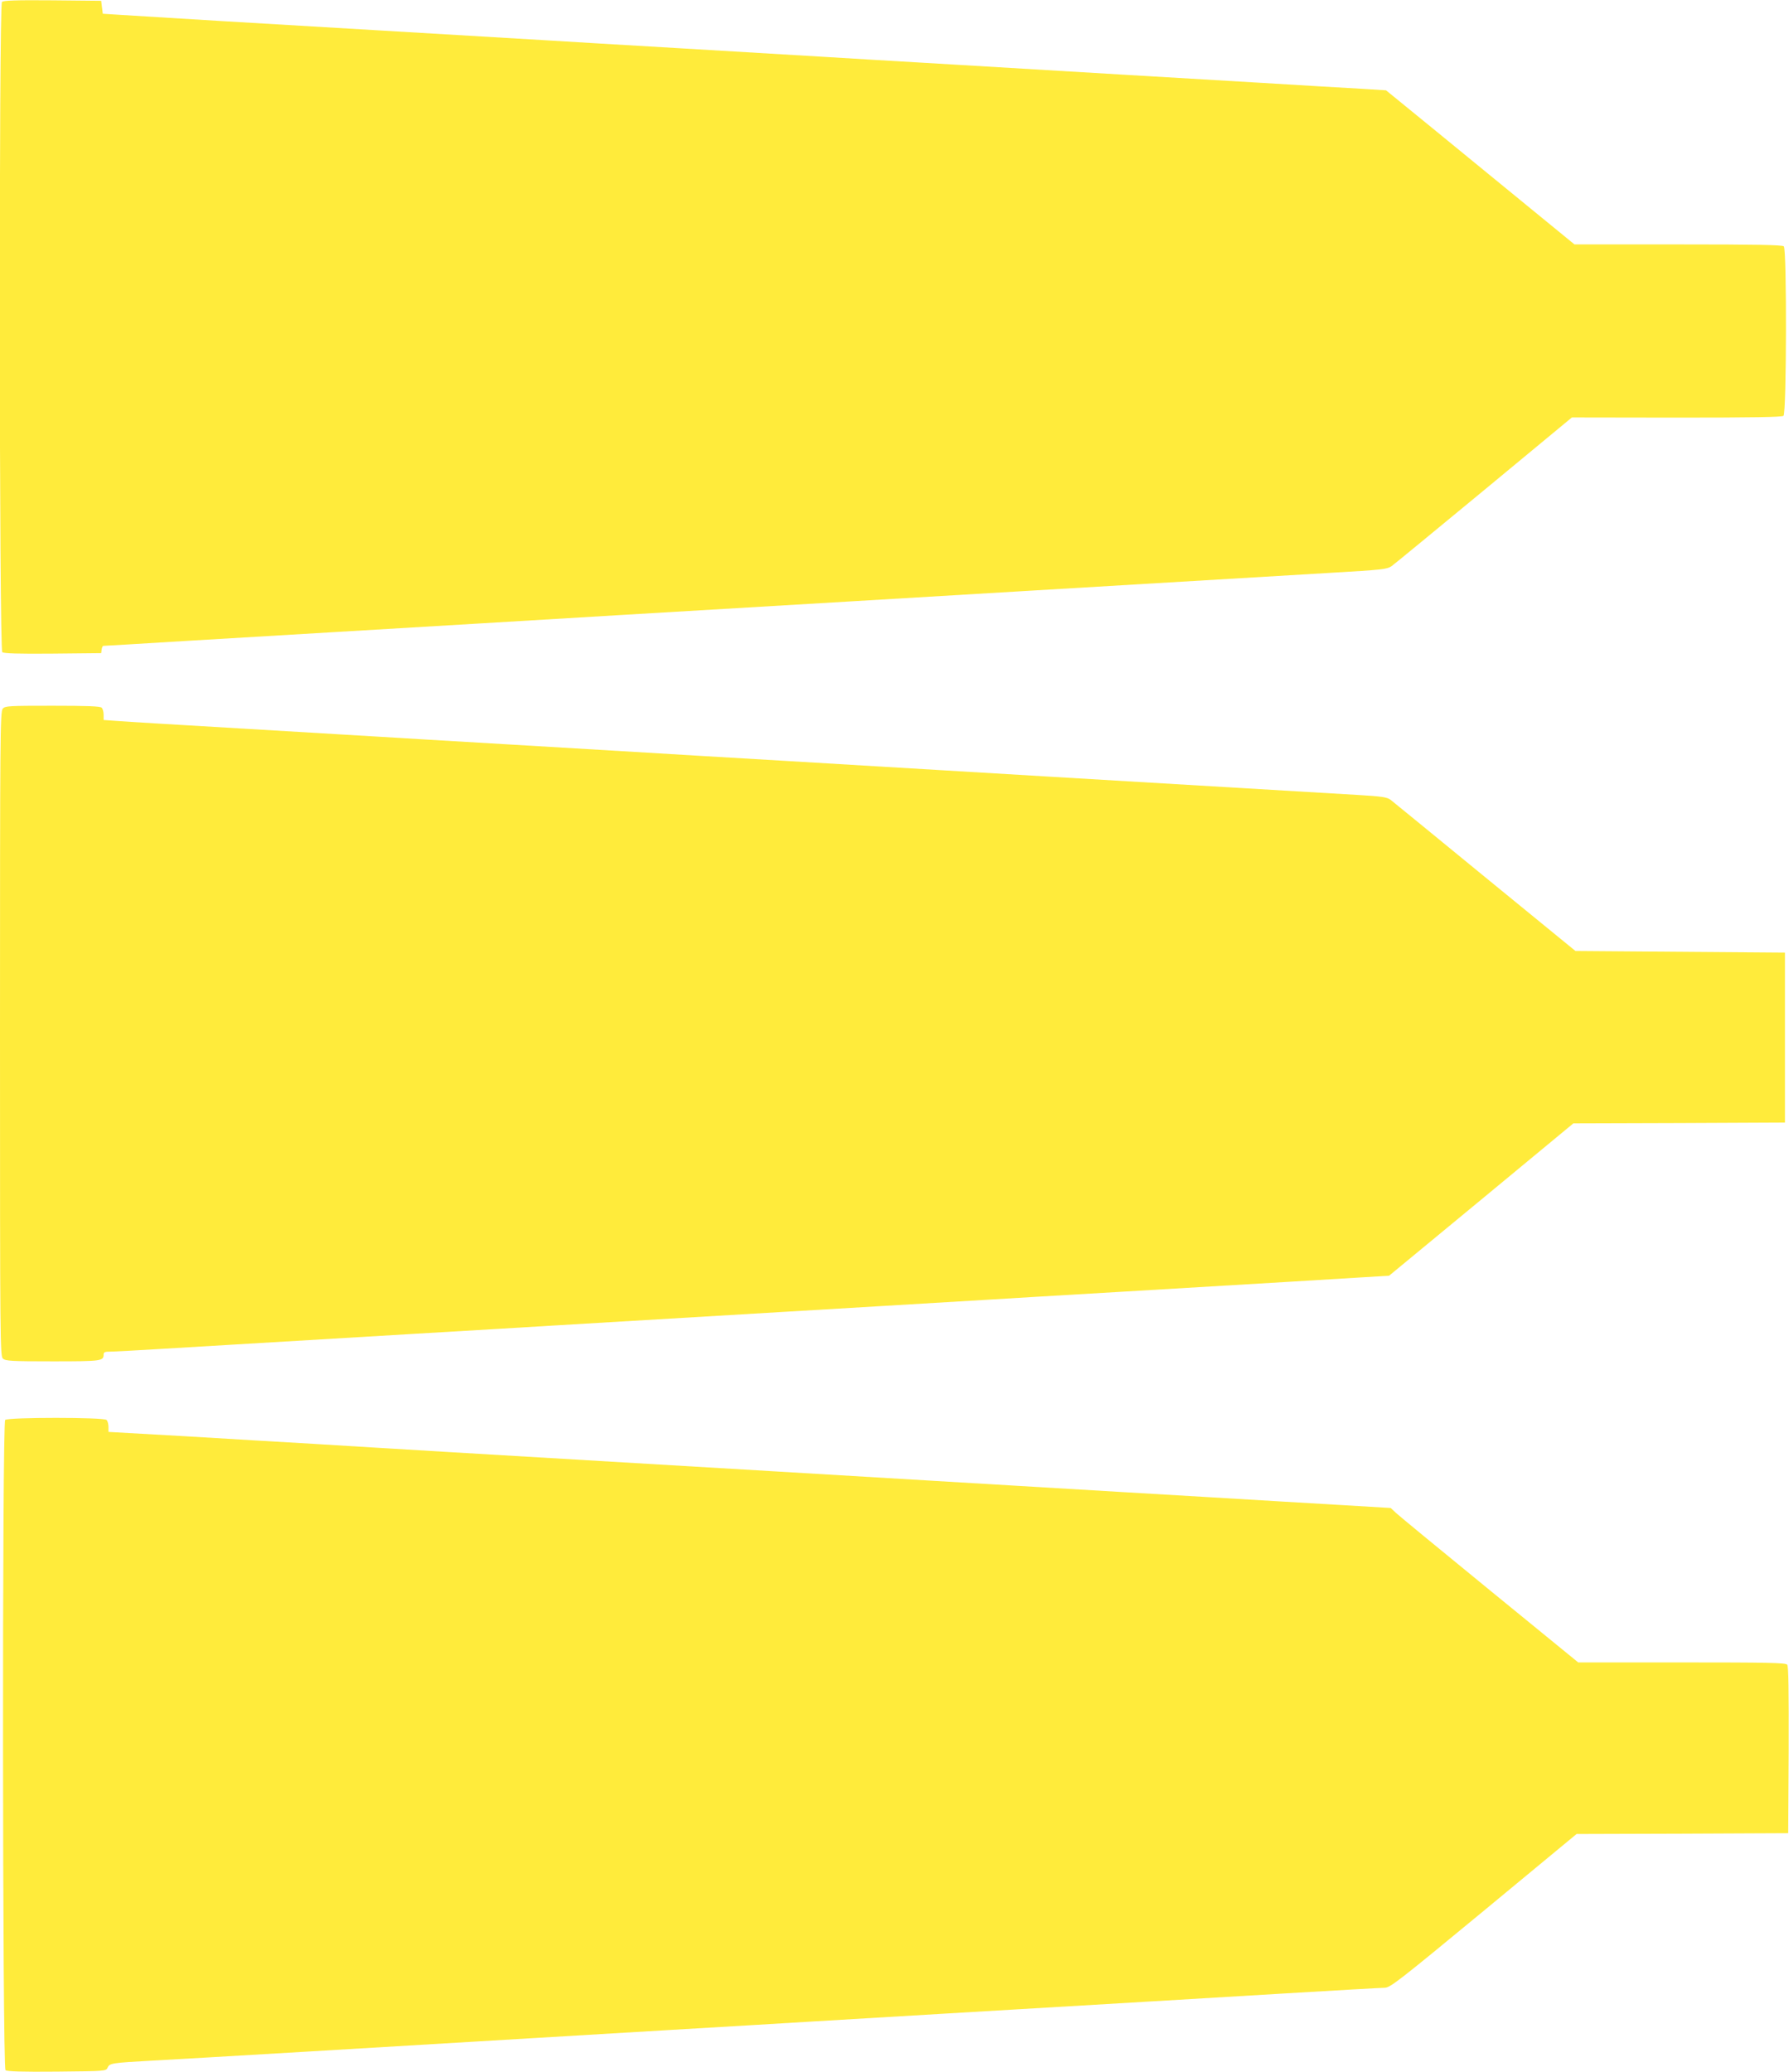 <?xml version="1.0" standalone="no"?>
<!DOCTYPE svg PUBLIC "-//W3C//DTD SVG 20010904//EN"
 "http://www.w3.org/TR/2001/REC-SVG-20010904/DTD/svg10.dtd">
<svg version="1.0" xmlns="http://www.w3.org/2000/svg"
 width="1105pt" height="1280pt" viewBox="0 0 1105 1280"
 preserveAspectRatio="xMidYMid meet">
<g transform="translate(0,1280) scale(0.1,-0.1)"
fill="#ffeb3b" stroke="none">
<path d="M12 12788 c-19 -19 -17 -4001 2 -4017 9 -8 100 -11 312 -9 l299 3 3
23 c2 12 6 22 10 22 4 0 230 13 502 30 272 16 689 41 925 55 237 14 653 39
925 55 272 16 648 39 835 50 859 51 2147 127 2525 150 189 11 1346 80 1865
111 325 19 352 22 381 42 17 12 274 224 572 470 l541 448 647 -1 c469 0 650 3
660 11 19 16 21 1028 2 1047 -9 9 -168 12 -653 12 l-640 0 -490 401 c-270 221
-531 435 -582 476 l-92 75 -143 9 c-79 4 -375 22 -658 39 -283 17 -663 39
-845 50 -181 11 -634 38 -1005 60 -371 22 -749 44 -840 50 -91 5 -469 28 -840
50 -371 22 -749 44 -840 50 -151 9 -672 40 -2025 120 -280 17 -559 34 -620 38
l-110 7 -5 40 -5 40 -300 3 c-226 2 -304 -1 -313 -10z"/>
<path d="M17 8422 c-16 -17 -17 -171 -17 -2009 0 -1915 1 -1991 18 -2006 16
-15 53 -17 308 -17 301 0 314 2 314 42 0 15 8 18 43 18 23 0 150 7 282 15 273
16 631 38 1595 95 371 22 749 44 840 50 154 9 808 48 2020 120 278 17 579 35
670 40 91 6 469 28 840 50 942 56 1331 79 1502 90 l148 9 569 470 569 471 654
2 653 3 0 525 0 525 -647 5 -647 5 -559 457 c-307 252 -569 466 -583 477 -21
16 -52 21 -204 30 -186 11 -1274 76 -1870 111 -187 11 -488 29 -670 40 -181
11 -634 38 -1005 60 -371 22 -749 44 -840 50 -91 5 -469 28 -840 50 -371 22
-749 44 -840 50 -91 5 -469 28 -840 50 -371 22 -712 42 -757 46 l-83 6 0 32
c0 18 -5 37 -12 44 -9 9 -90 12 -303 12 -270 0 -293 -1 -308 -18z"/>
<path d="M32 4028 c-19 -19 -17 -4001 2 -4017 9 -8 101 -11 317 -9 303 3 304
3 314 25 12 27 24 29 275 43 193 10 1539 90 2370 140 91 5 469 28 840 50 371
22 749 44 840 50 91 5 469 28 840 50 1237 73 1521 90 2105 125 319 19 597 35
617 35 34 0 83 38 612 475 l574 475 654 2 653 3 3 514 c1 371 -1 518 -9 527
-9 12 -123 14 -651 14 l-640 0 -546 446 c-301 246 -562 461 -579 477 l-33 31
-302 18 c-167 10 -530 31 -808 48 -278 16 -809 48 -1180 70 -724 43 -1245 74
-1510 90 -152 9 -725 43 -2025 120 -280 17 -652 39 -825 50 -173 10 -530 31
-792 47 l-478 27 0 31 c0 17 -5 36 -12 43 -17 17 -609 17 -626 0z"/>
</g>
</svg>
